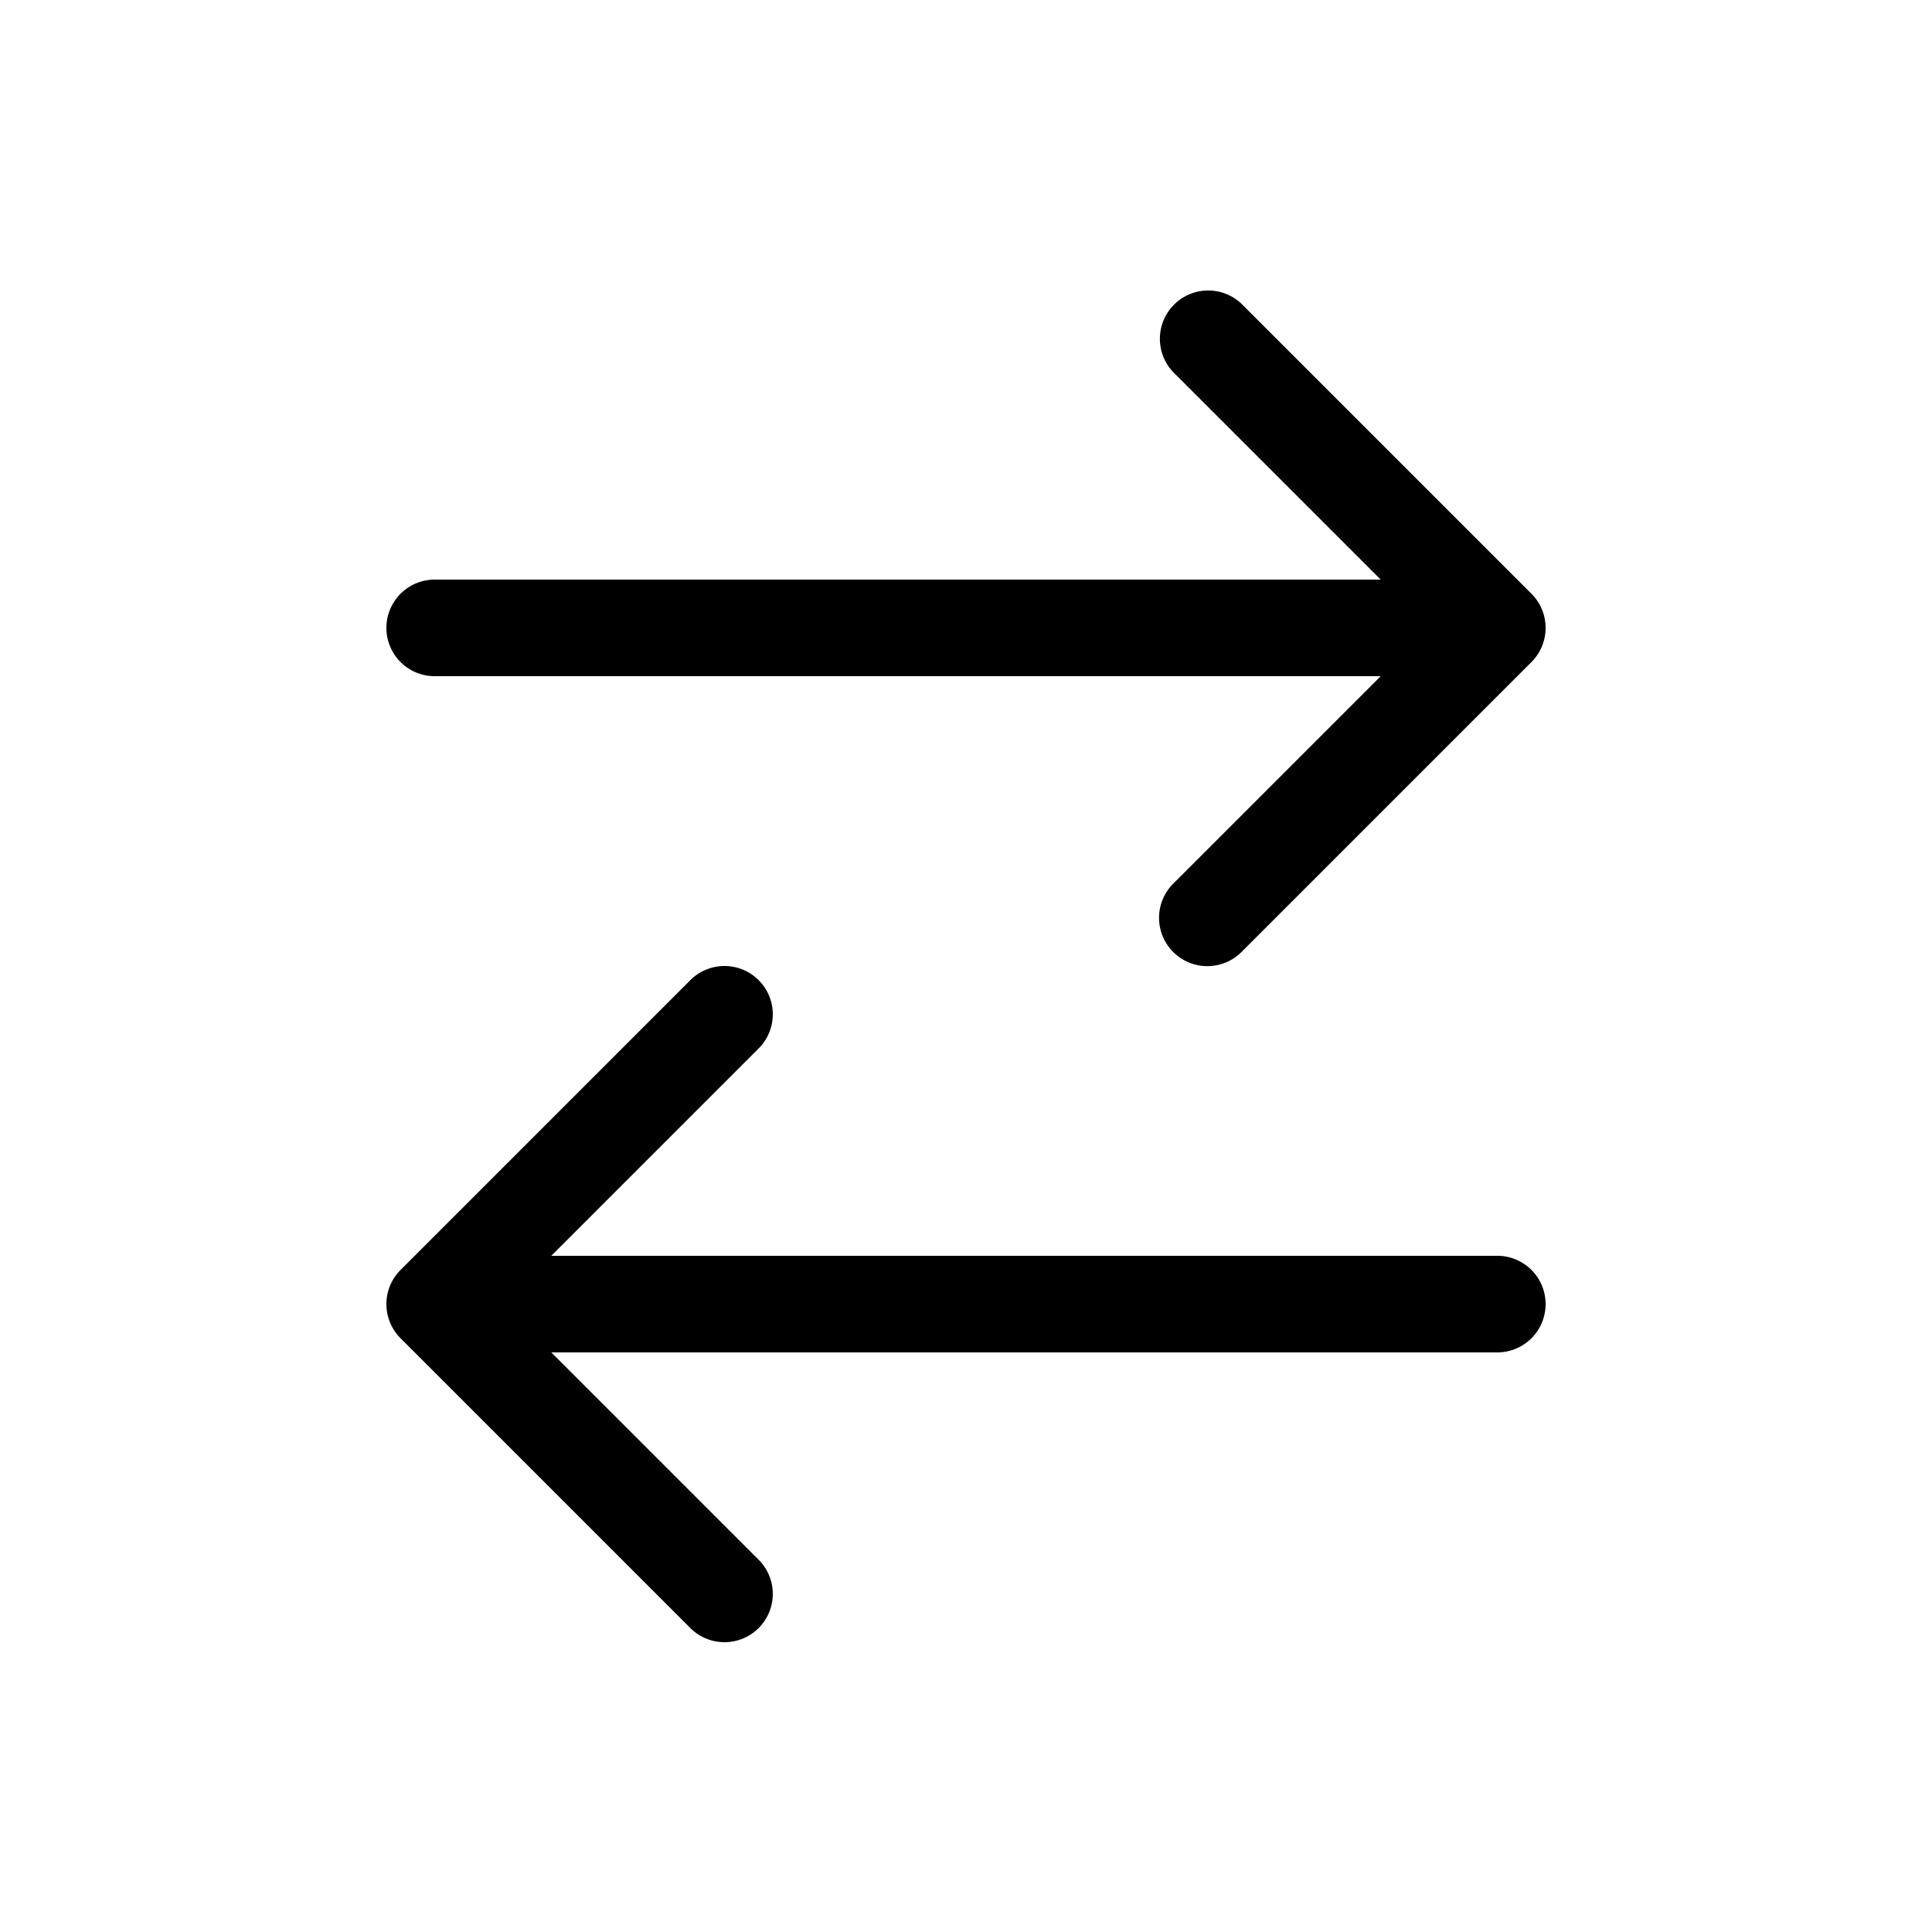 <svg viewBox="0 0 200 200" width="1.25em" height="1.25em" xmlns="http://www.w3.org/2000/svg" class="c-P_--icon c-P_--mod-responsive" role="presentation" style=""><path d="M71.465 101.465a4.998 4.998 0 0 1 7.07 0a4.998 4.998 0 0 1 0 7.07L57.071 130H155a5 5 0 1 1 0 10H57.071l21.464 21.465a4.998 4.998 0 0 1 0 7.07a4.998 4.998 0 0 1-7.07 0l-30-30a4.998 4.998 0 0 1 0-7.07l30-30zm87.071-32.929a5 5 0 0 0 0-7.071l-30-30a5.001 5.001 0 0 0-7.071 7.071L142.929 60H45a5 5 0 1 0 0 10h97.929l-21.464 21.464a5 5 0 1 0 7.071 7.071l30-29.999z"></path></svg>
